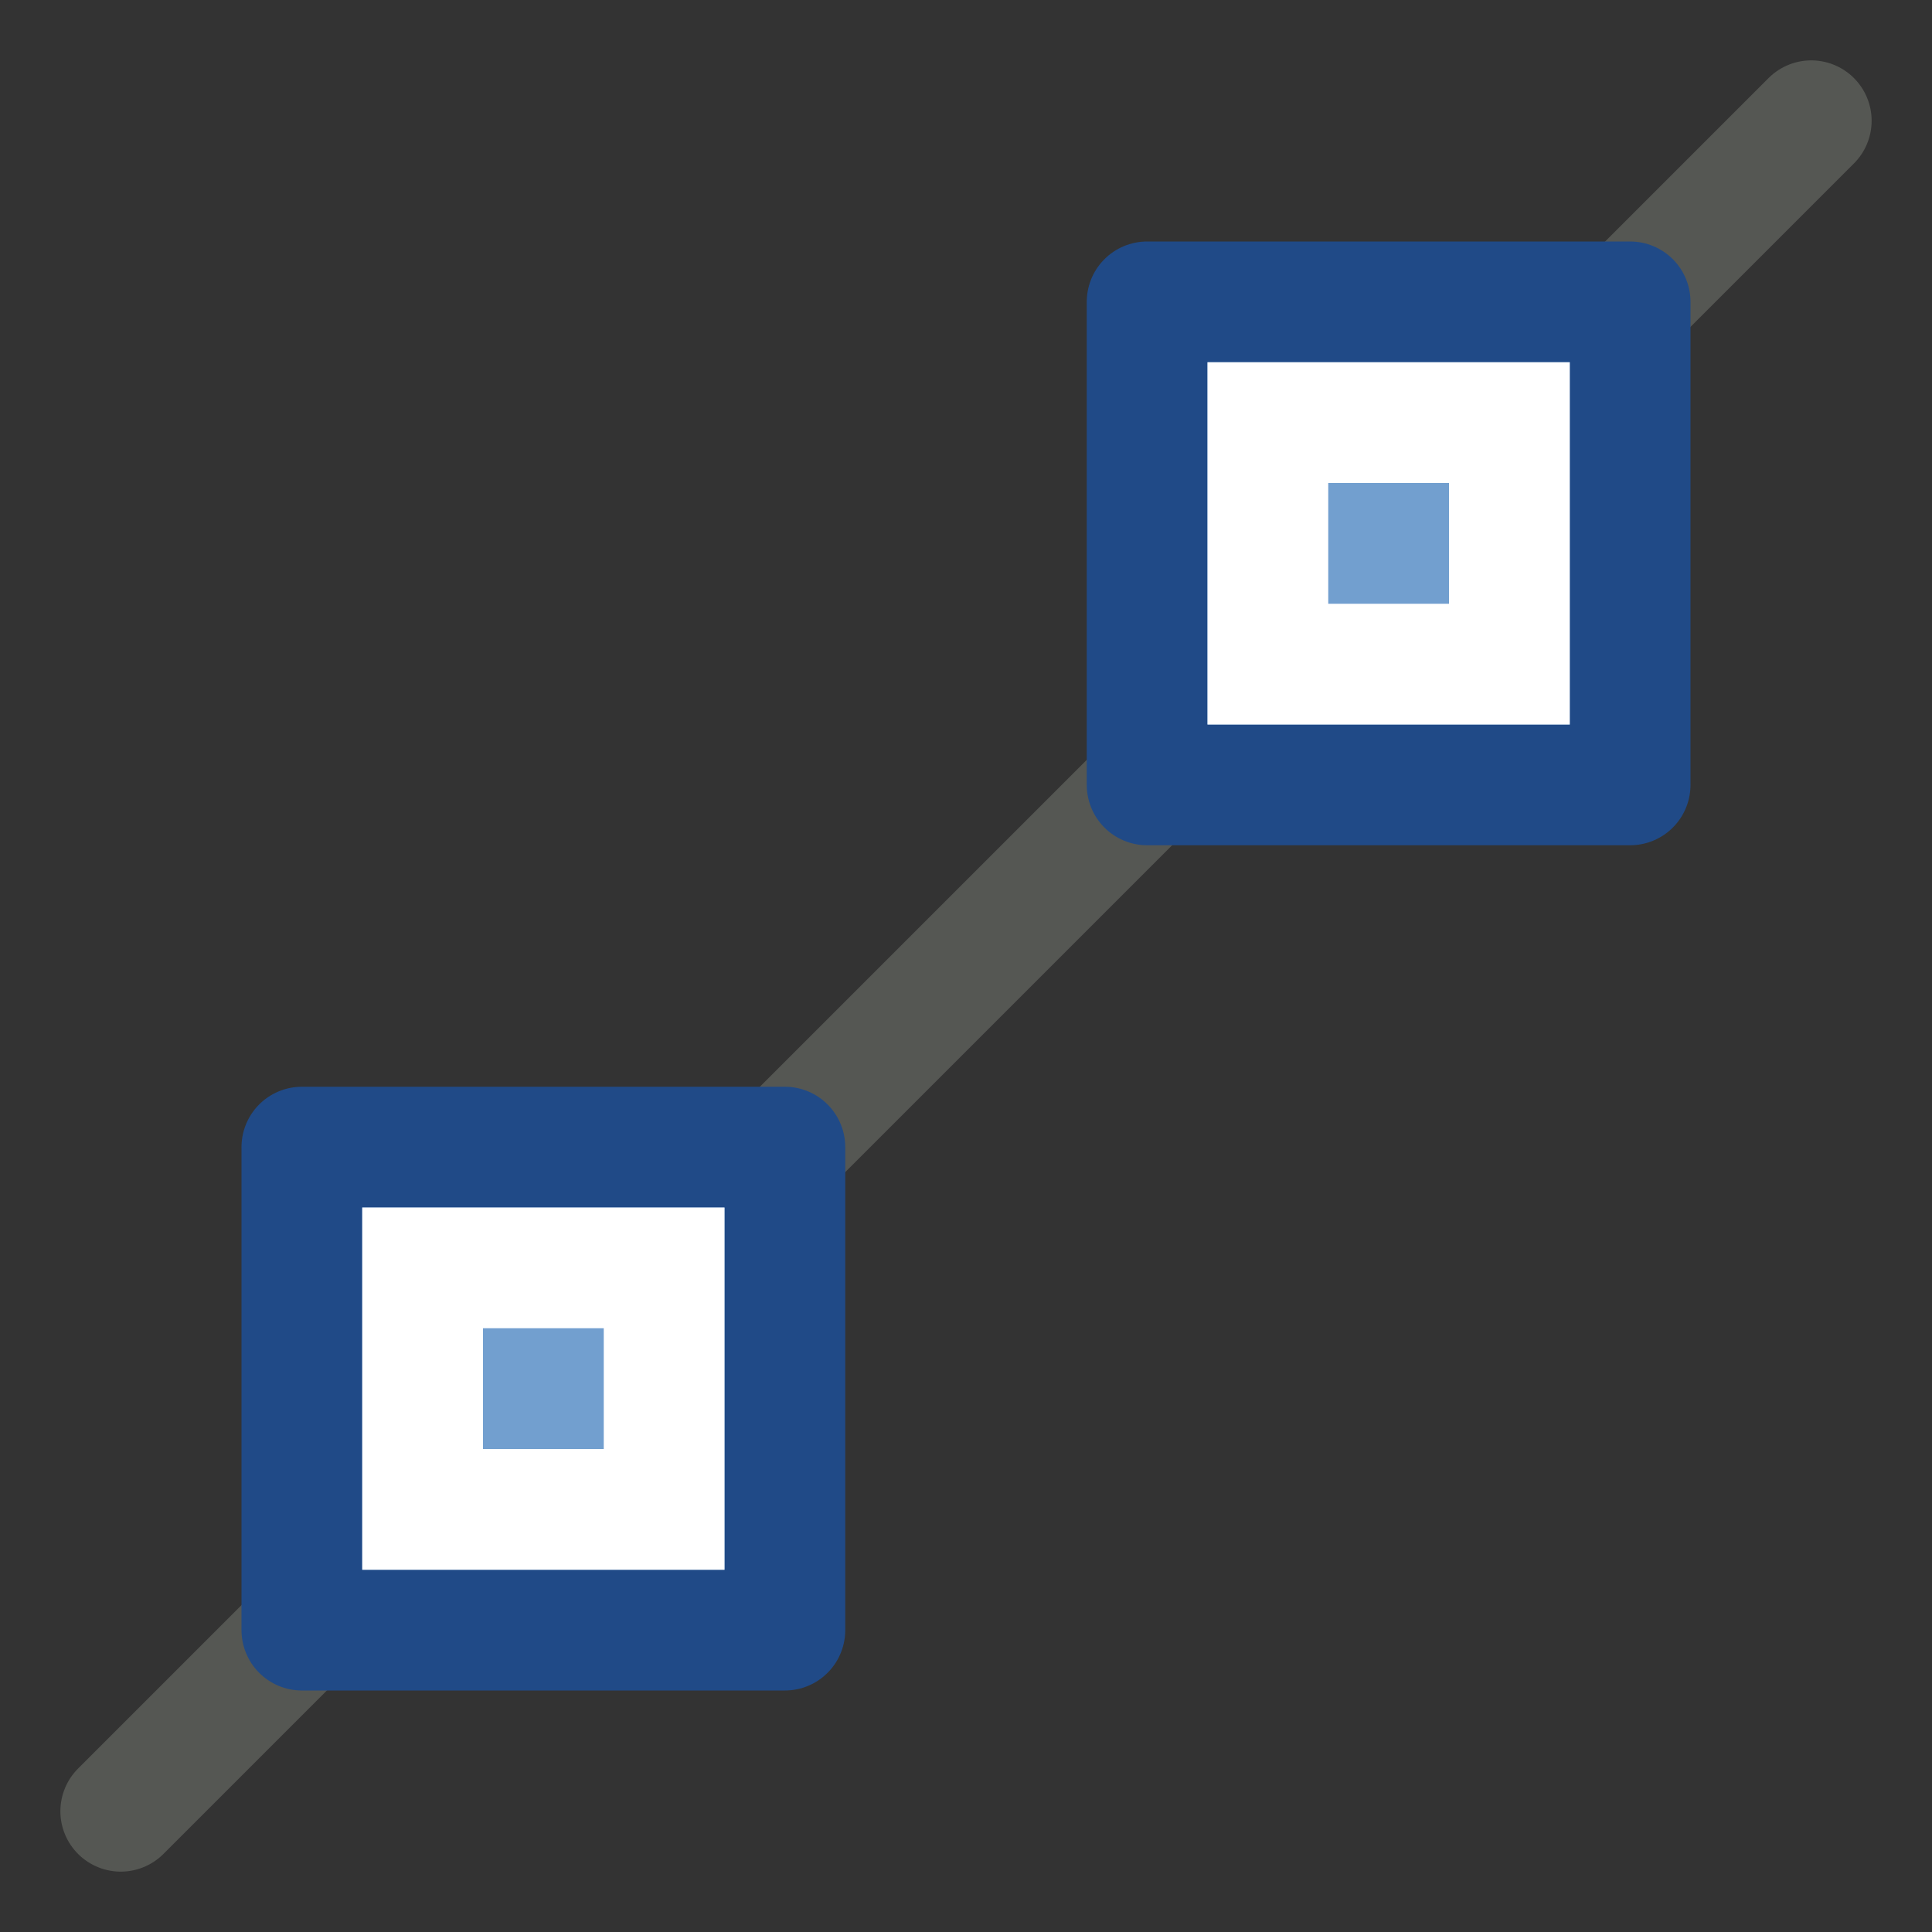 <?xml version="1.0" encoding="UTF-8" standalone="no"?>
<svg
   xmlns:dc="http://purl.org/dc/elements/1.1/"
   xmlns:cc="http://creativecommons.org/ns#"
   xmlns:rdf="http://www.w3.org/1999/02/22-rdf-syntax-ns#"
   xmlns:svg="http://www.w3.org/2000/svg"
   xmlns="http://www.w3.org/2000/svg"
   xmlns:sodipodi="http://sodipodi.sourceforge.net/DTD/sodipodi-0.dtd"
   xmlns:inkscape="http://www.inkscape.org/namespaces/inkscape"
   id="svg1"
   width="16"
   height="16"
   version="1.1"
   sodipodi:docname="draw-geometry-lilne-segment.svg"
   inkscape:version="0.92.2 (5c3e80d, 2017-08-06)">
  <rect width="100%" height="100%" fill="#333333" stroke="none"/>
  <sodipodi:namedview
     pagecolor="#ffffff"
     bordercolor="#666666"
     borderopacity="1"
     objecttolerance="10"
     gridtolerance="10"
     guidetolerance="10"
     inkscape:pageopacity="0"
     inkscape:pageshadow="2"
     inkscape:window-width="998"
     inkscape:window-height="1036"
     id="namedview4174"
     showgrid="true"
     inkscape:zoom="20.85965"
     inkscape:cx="5.5178541"
     inkscape:cy="7.165999"
     inkscape:window-x="0"
     inkscape:window-y="27"
     inkscape:window-maximized="0"
     inkscape:current-layer="line_segment"
     inkscape:snap-bbox="true"
     inkscape:snap-nodes="false"
     inkscape:bbox-nodes="true">
    <inkscape:grid
       type="xygrid"
       id="grid4985" />
  </sodipodi:namedview>
  <defs
     id="defs3" />
  <g
     id="line_segment"
     transform="translate(-1347.072,-1385.313)">
    <path
       d="m 1348.072,1400.313 14,-14"
       id="path13441"
       inkscape:connector-curvature="0"
       sodipodi:nodetypes="cc"
       style="display:inline;fill:none;stroke:#555753;stroke-width:1;stroke-linecap:round;stroke-linejoin:round;stroke-miterlimit:0;stroke-dasharray:none;stroke-opacity:1" />
    <rect
       height="16"
       id="rect13443"
       style="display:inline;fill:none;stroke:none;stroke-width:1;marker:none"
       width="16"
       x="1347.072"
       y="1385.313" />
    <g
       id="g13581"
       transform="translate(1.072,-20.687)">
      <g
         id="g13583"
         inkscape:label="#g14209"
         transform="rotate(90,716,847)">
        <path
           d="m 1277.5,203.5 h 4 v 4 h -4 z"
           id="path13585"
           inkscape:connector-curvature="0"
           style="display:inline;overflow:visible;visibility:visible;opacity:1;fill:#729fcf;fill-opacity:1;fill-rule:evenodd;stroke:#204a87;stroke-width:1;stroke-linecap:butt;stroke-linejoin:round;stroke-miterlimit:0;stroke-dasharray:none;stroke-dashoffset:0;stroke-opacity:1;marker:none;marker-start:none;marker-mid:none;marker-end:none;enable-background:accumulate" />
        <path
           d="m 1278.5,204.5 h 2 v 2 h -2 z"
           id="path13587"
           inkscape:connector-curvature="0"
           style="fill:none;fill-opacity:1;stroke:#ffffff;stroke-width:1;stroke-linecap:round;stroke-linejoin:miter;stroke-miterlimit:4;stroke-opacity:1" />
      </g>
    </g>
    <g
       id="g13589"
       transform="translate(-5.928,-13.687)">
      <g
         id="g13591"
         inkscape:label="#g14209"
         transform="rotate(90,716,847)">
        <path
           d="m 1277.5,203.5 h 4 v 4 h -4 z"
           id="path13593"
           inkscape:connector-curvature="0"
           style="display:inline;overflow:visible;visibility:visible;opacity:1;fill:#729fcf;fill-opacity:1;fill-rule:evenodd;stroke:#204a87;stroke-width:1;stroke-linecap:butt;stroke-linejoin:round;stroke-miterlimit:0;stroke-dasharray:none;stroke-dashoffset:0;stroke-opacity:1;marker:none;marker-start:none;marker-mid:none;marker-end:none;enable-background:accumulate" />
        <path
           d="m 1278.5,204.5 h 2 v 2 h -2 z"
           id="path13595"
           inkscape:connector-curvature="0"
           style="fill:none;fill-opacity:1;stroke:#ffffff;stroke-width:1;stroke-linecap:round;stroke-linejoin:miter;stroke-miterlimit:4;stroke-opacity:1" />
      </g>
    </g>
  </g>
</svg>
